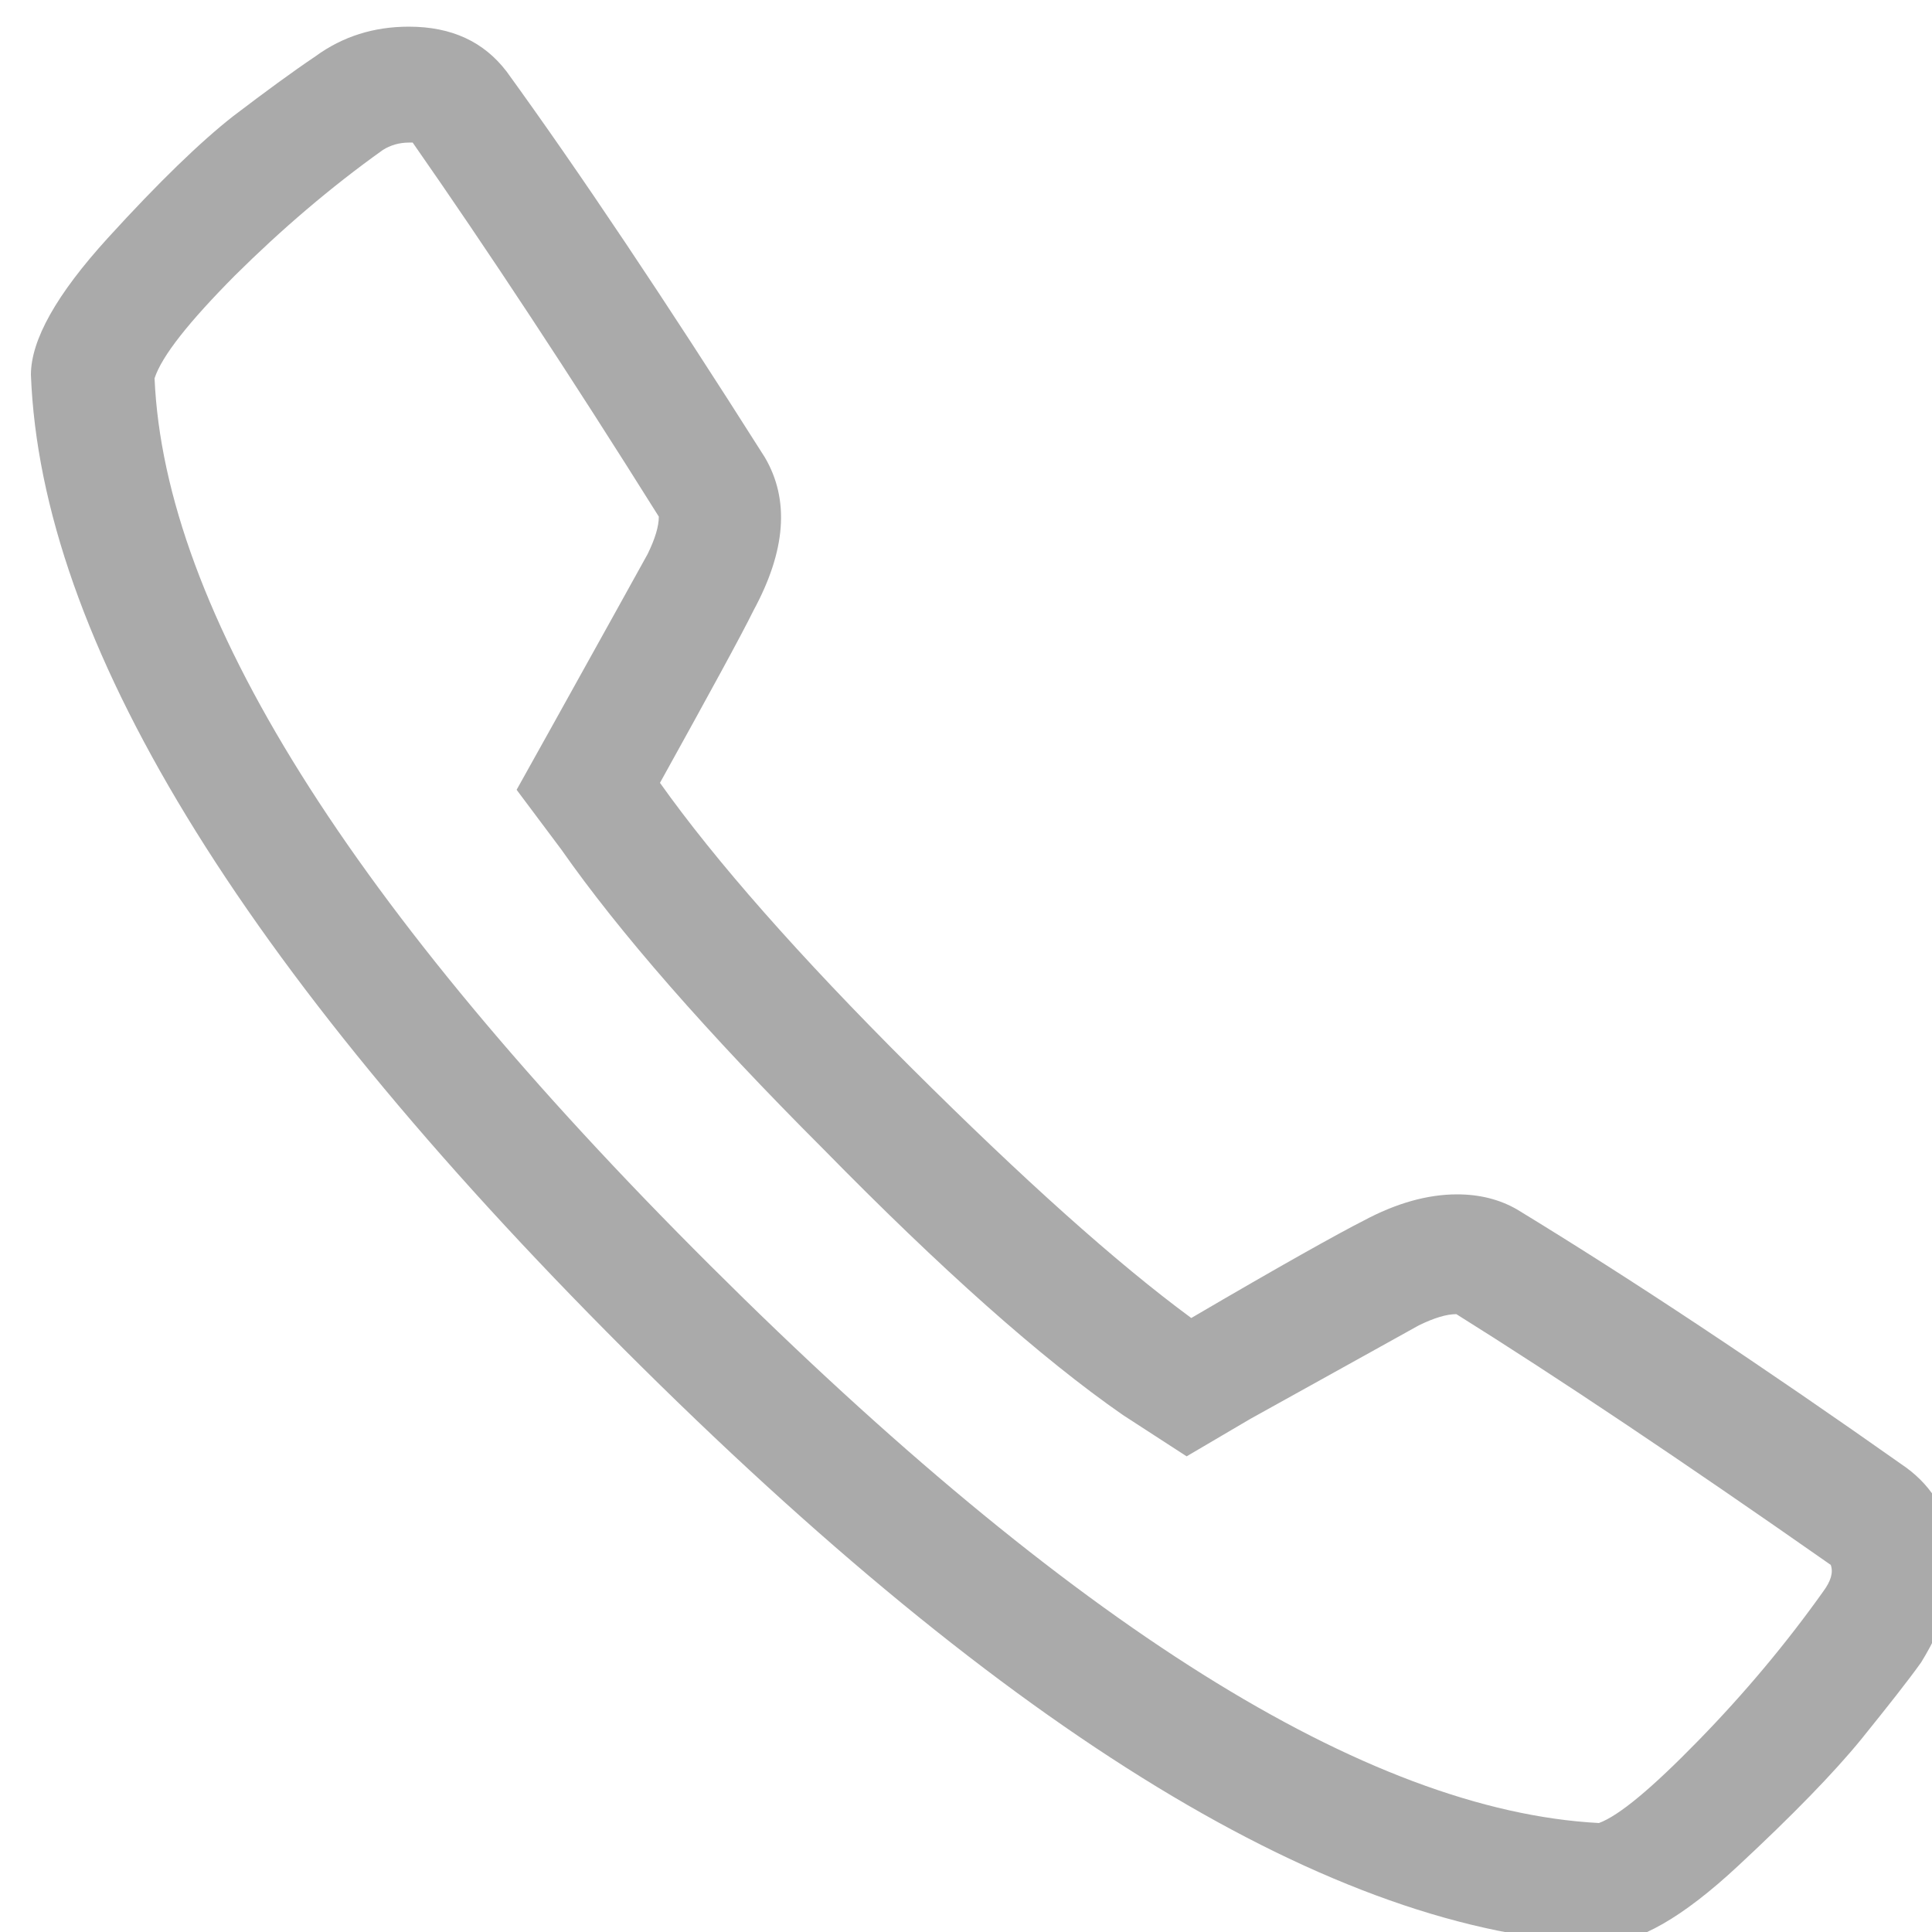 <!DOCTYPE svg PUBLIC "-//W3C//DTD SVG 1.1//EN" "http://www.w3.org/Graphics/SVG/1.1/DTD/svg11.dtd">
<!-- Uploaded to: SVG Repo, www.svgrepo.com, Transformed by: SVG Repo Mixer Tools -->
<svg fill="#AAAAAA" width="100px" height="100px" viewBox="0 0 1000 1000" xmlns="http://www.w3.org/2000/svg"><path d="M262.2 37c37.4 51.6 82.002 118.197 133.602 199.598 13 22 11 48.4-5.8 79.4-6.4 13-22.6 42.6-48.4 89.2 28.4 40 71.6 89.2 129.8 147.2s106.602 101.4 145.2 129.8c46.401-27.2 76.201-43.8 89.201-50.399 16.8-9 33-13.6 48.4-13.6 11.6 0 22 2.6 31 7.8 59.4 36.2 126.601 80.8 201.4 133.6 14.2 10.4 22.2 24.601 24.2 42.601 2 18.2-3.599 37.4-16.399 58.2-6.4 9-16.8 22.2-31 39.8-14.201 17.4-35.601 39.4-64.002 65.8s-51.6 39.802-69.8 39.802h-2c-136.6-5.4-305-107.801-504.4-307.201-199.6-199.6-302-367.8-307.2-504.6 0-18 13.2-41.6 39.8-70.8 26.4-29 48.2-50 64.799-63 16.8-12.8 31-23.2 42.6-31 14.2-10.4 30.4-15.4 48.4-15.4 22.2 0 38.8 7.8 50.6 23.2zm-63.998 40.598c-27.2 19.4-52.603 41.198-76.603 64.998-23.8 24-37.8 41.6-41.6 53.2 5.2 120.2 101 273.2 287.6 459.2 186.6 186 340 282.2 460 288.6 10.4-3.8 27.4-18 51.4-42.6s45.6-50.399 64.8-77.399c3.8-5.2 5.2-9.6 3.8-13.6-77.4-54.2-142-97.4-193.8-129.801-5.2 0-11.6 2-19.4 5.8-11.6 6.4-40.6 22.6-87.2 48.4l-33 19.4-33-21.4c-42.6-29.6-94.199-75.6-154.999-137.6-60.6-60.6-105.8-112.4-135.6-155l-23.2-31 19.4-34.799c25.8-46.4 42-75.6 48.4-87.2 3.8-7.8 5.8-14.2 5.8-19.4-46-73.401-88.599-138-127.398-193.6h-2c-5 0-9.6 1.4-13.4 3.8z"/></svg>
